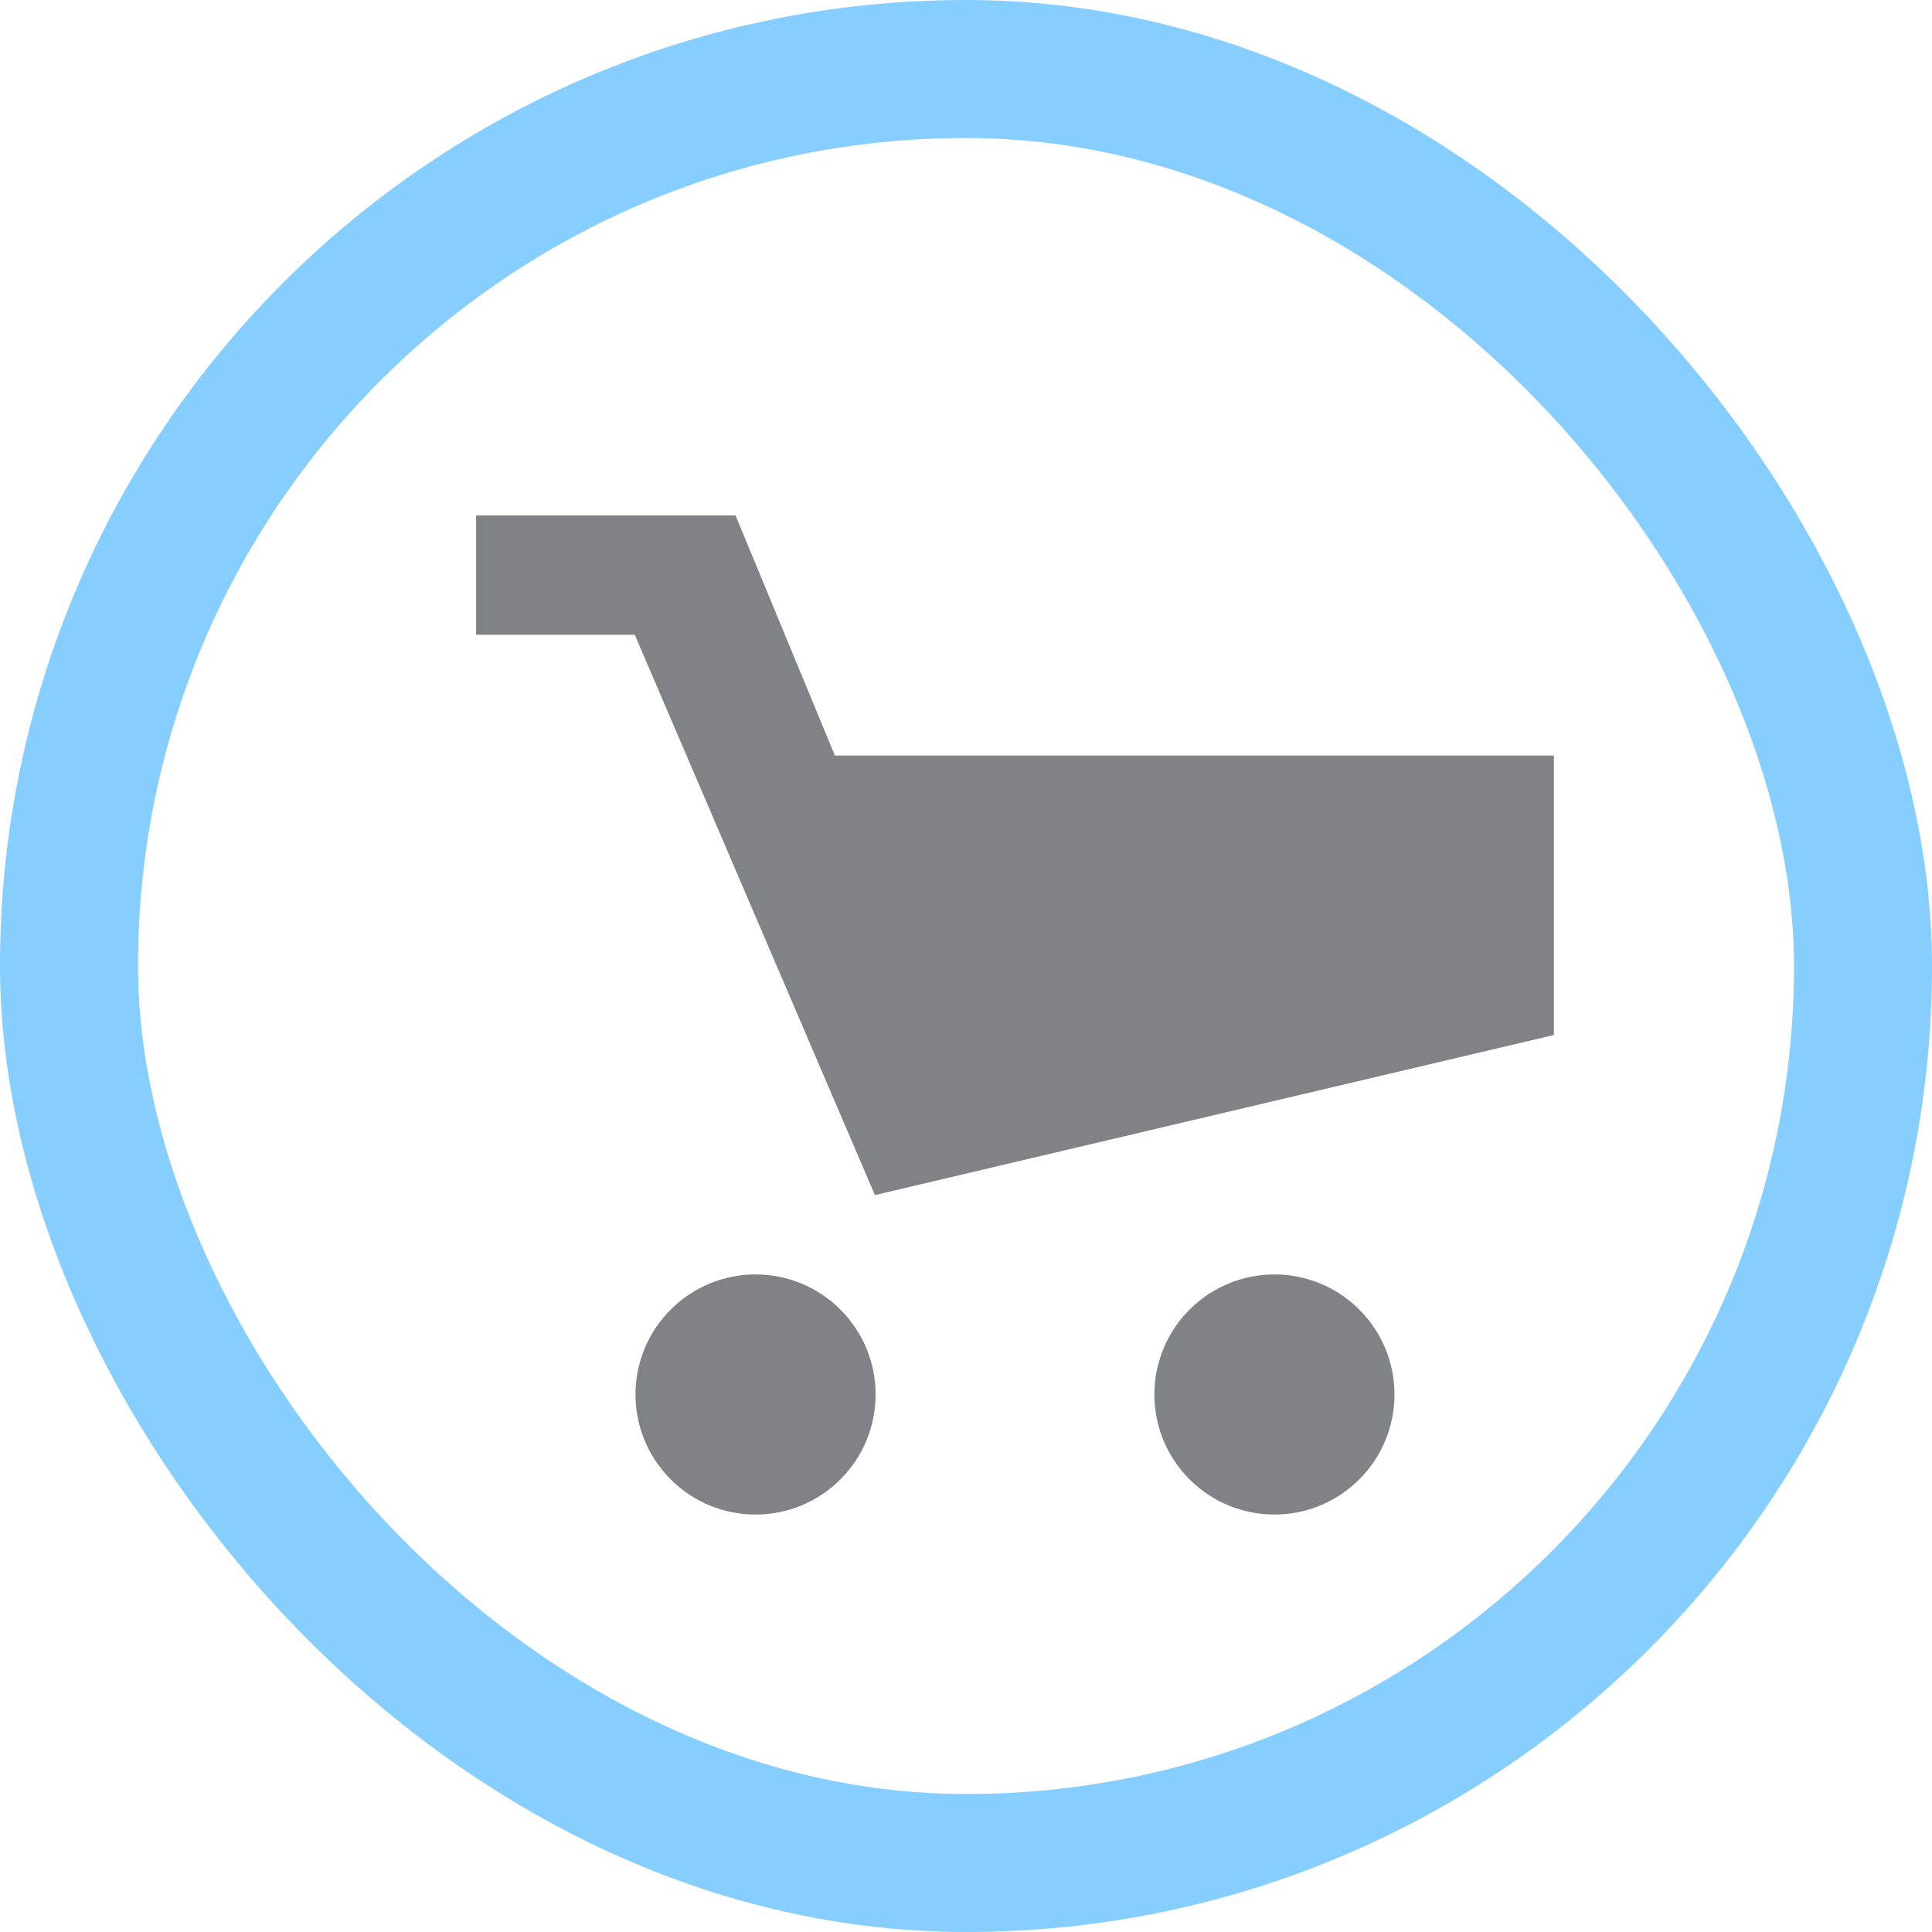 <?xml version="1.0" encoding="UTF-8"?> <svg xmlns="http://www.w3.org/2000/svg" width="28" height="28" viewBox="0 0 28 28" fill="none"><rect x="1" y="1" width="26" height="26" rx="13" stroke="#86CEFF" stroke-width="2"></rect><path d="M6.9 7.47H10.66L12.1 10.95H22.52V15L12.68 17.32L9.2 9.2H6.9V7.47ZM10.95 21.95C11.412 21.95 11.854 21.767 12.18 21.44C12.507 21.114 12.69 20.671 12.69 20.21C12.69 19.748 12.507 19.306 12.18 18.98C11.854 18.653 11.412 18.47 10.95 18.47C10.489 18.47 10.046 18.653 9.72 18.98C9.393 19.306 9.21 19.748 9.21 20.21C9.21 20.671 9.393 21.114 9.72 21.44C10.046 21.767 10.489 21.95 10.95 21.95ZM18.47 21.95C18.931 21.95 19.374 21.767 19.7 21.44C20.027 21.114 20.21 20.671 20.21 20.21C20.21 19.748 20.027 19.306 19.7 18.98C19.374 18.653 18.931 18.47 18.47 18.47C18.009 18.47 17.566 18.653 17.24 18.98C16.913 19.306 16.73 19.748 16.73 20.21C16.73 20.671 16.913 21.114 17.24 21.44C17.566 21.767 18.009 21.95 18.47 21.95Z" fill="#808285"></path></svg> 